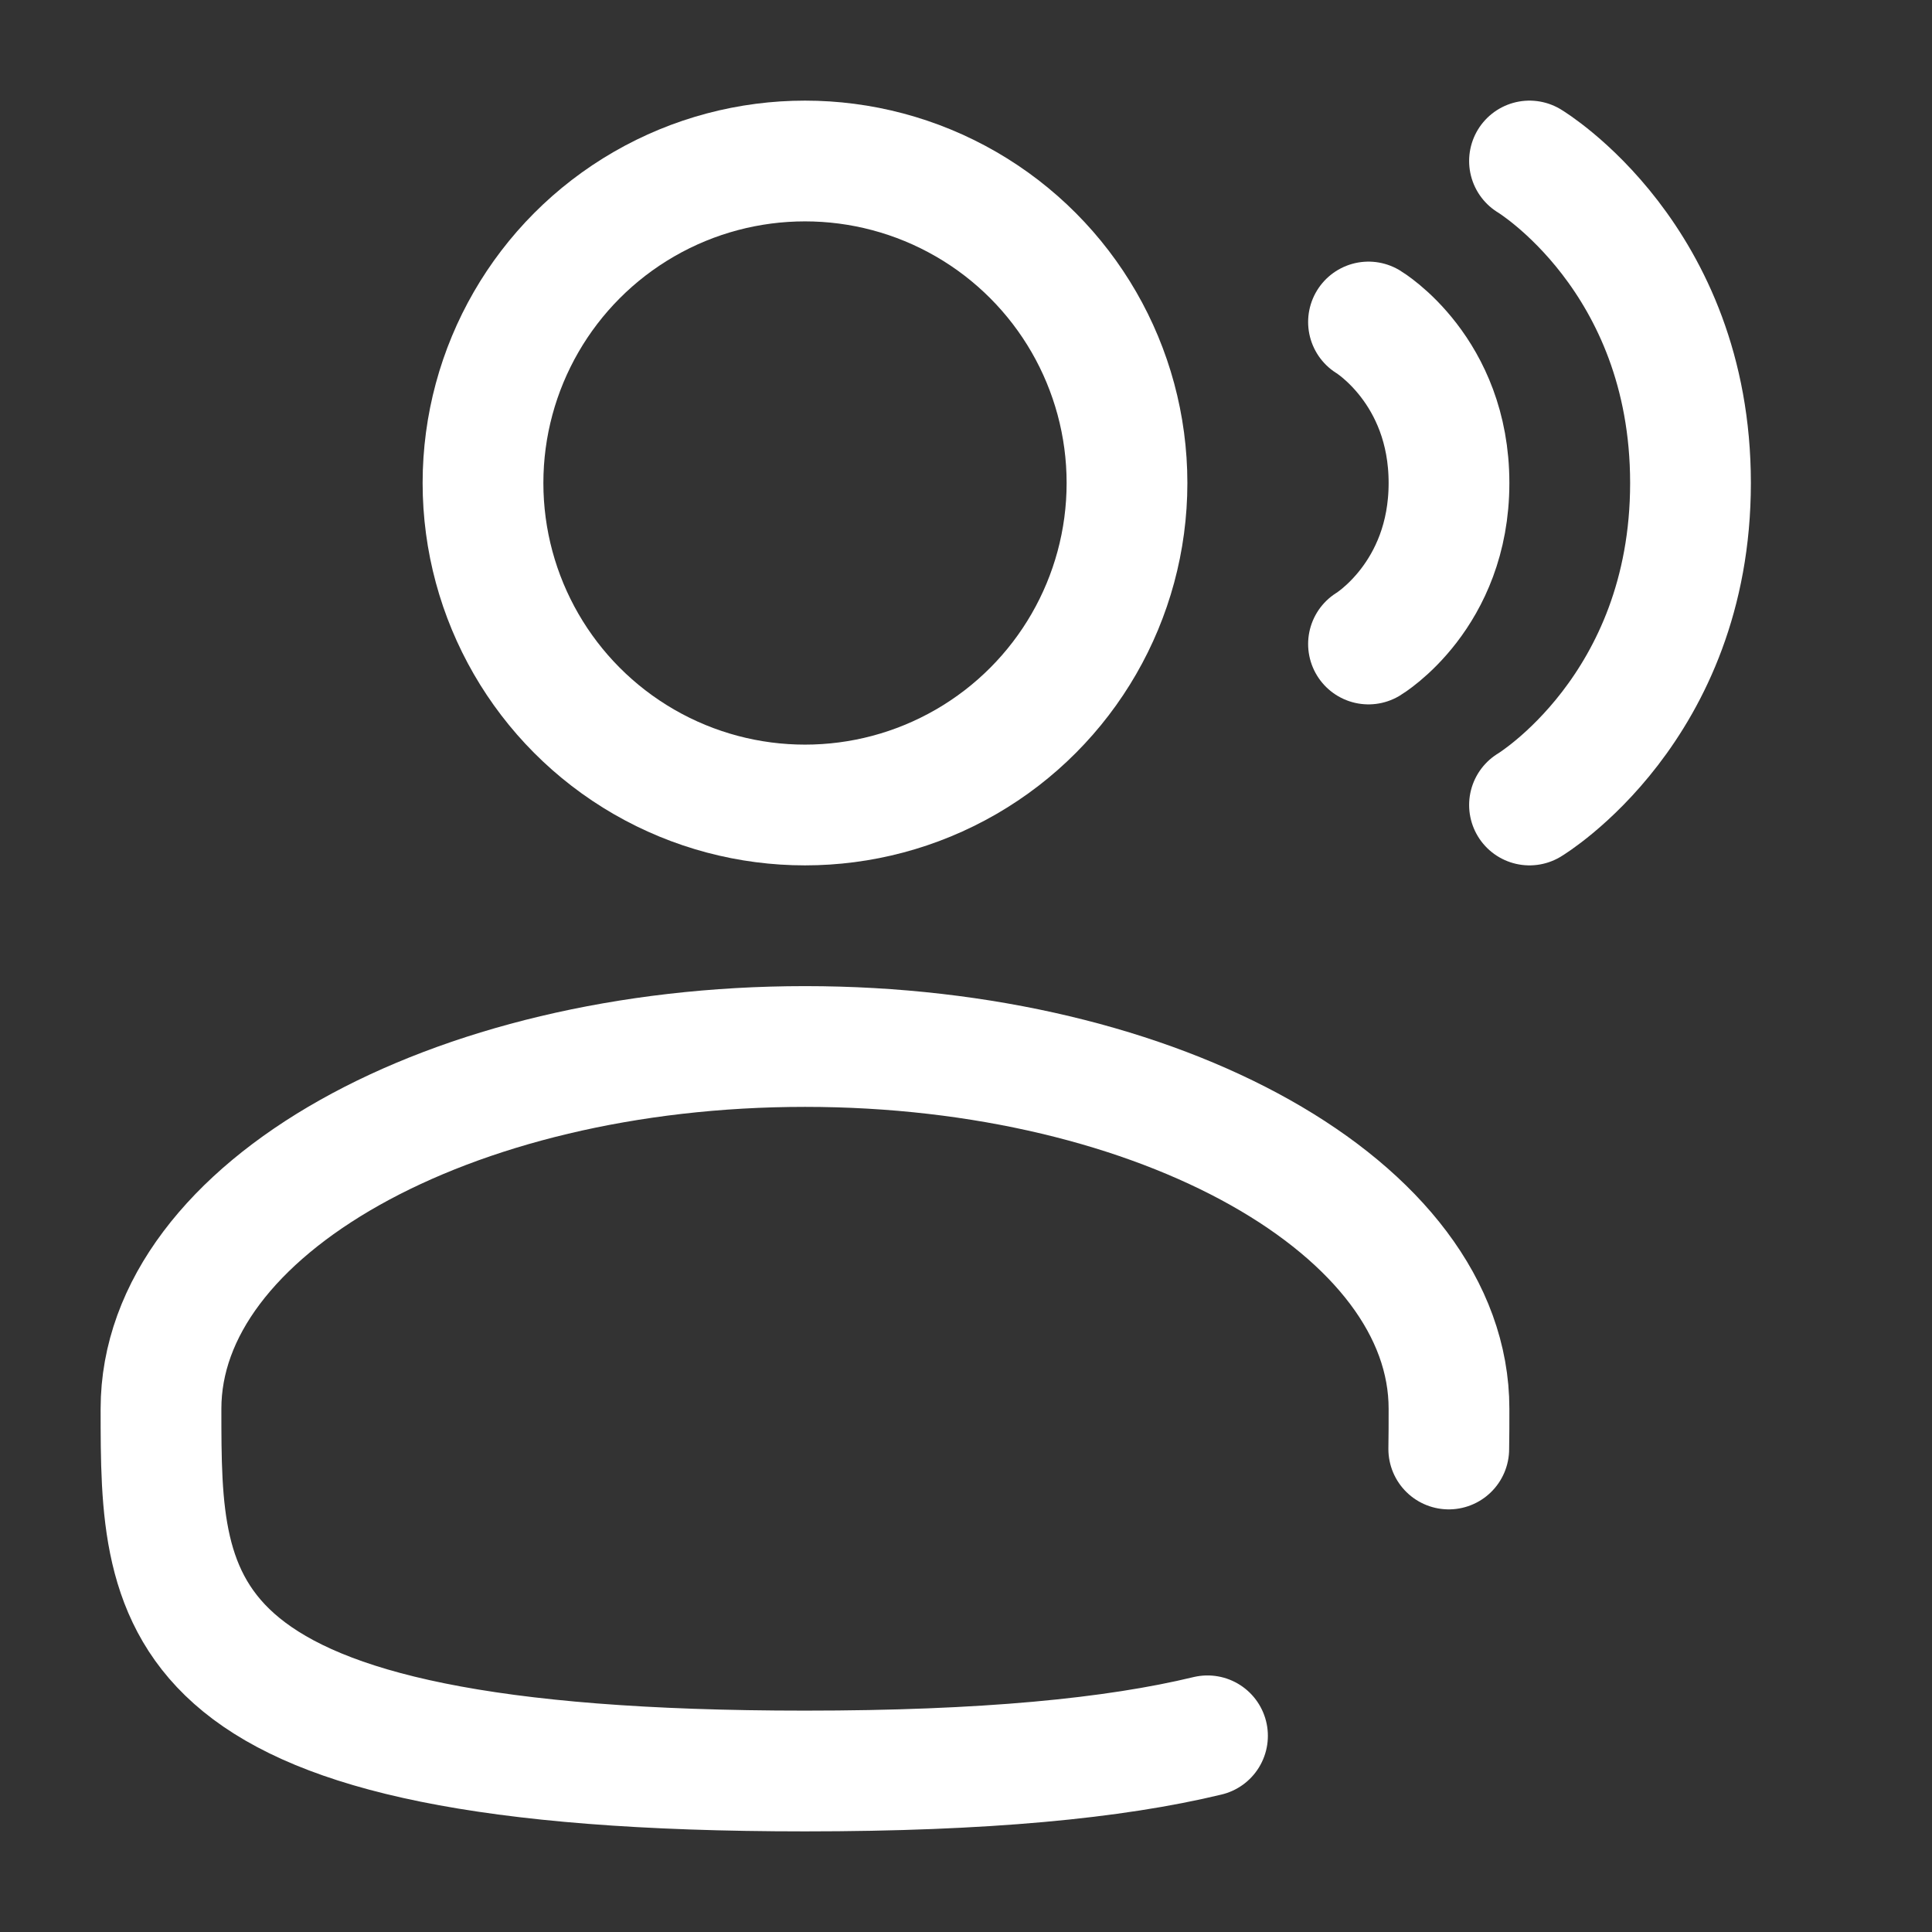 <!DOCTYPE svg PUBLIC "-//W3C//DTD SVG 1.1//EN" "http://www.w3.org/Graphics/SVG/1.1/DTD/svg11.dtd">
<!-- Uploaded to: SVG Repo, www.svgrepo.com, Transformed by: SVG Repo Mixer Tools -->
<svg width="121px" height="121px" viewBox="0 0 24 24" fill="none" xmlns="http://www.w3.org/2000/svg">
<rect x="0" y="0" width="24" height="24" fill="#333333" stroke="none"/>
<g id="SVGRepo_bgCarrier" stroke-width="0"/>
<g id="SVGRepo_tracerCarrier" stroke-linecap="round" stroke-linejoin="round"/>
<g id="SVGRepo_iconCarrier"> <circle cx="10" cy="6" r="4" stroke="#ffffff" stroke-width="1.5"/> <path d="M19 2C19 2 21 3.2 21 6C21 8.8 19 10 19 10" stroke="#ffffff" stroke-width="1.5" stroke-linecap="round"/> <path d="M17 4C17 4 18 4.6 18 6C18 7.4 17 8 17 8" stroke="#ffffff" stroke-width="1.5" stroke-linecap="round"/> <path d="M17.997 18C18 17.836 18 17.669 18 17.5C18 15.015 14.418 13 10 13C5.582 13 2 15.015 2 17.5C2 19.985 2 22 10 22C12.231 22 13.84 21.843 15 21.563" stroke="#ffffff" stroke-width="1.5" stroke-linecap="round"/> </g>
</svg>